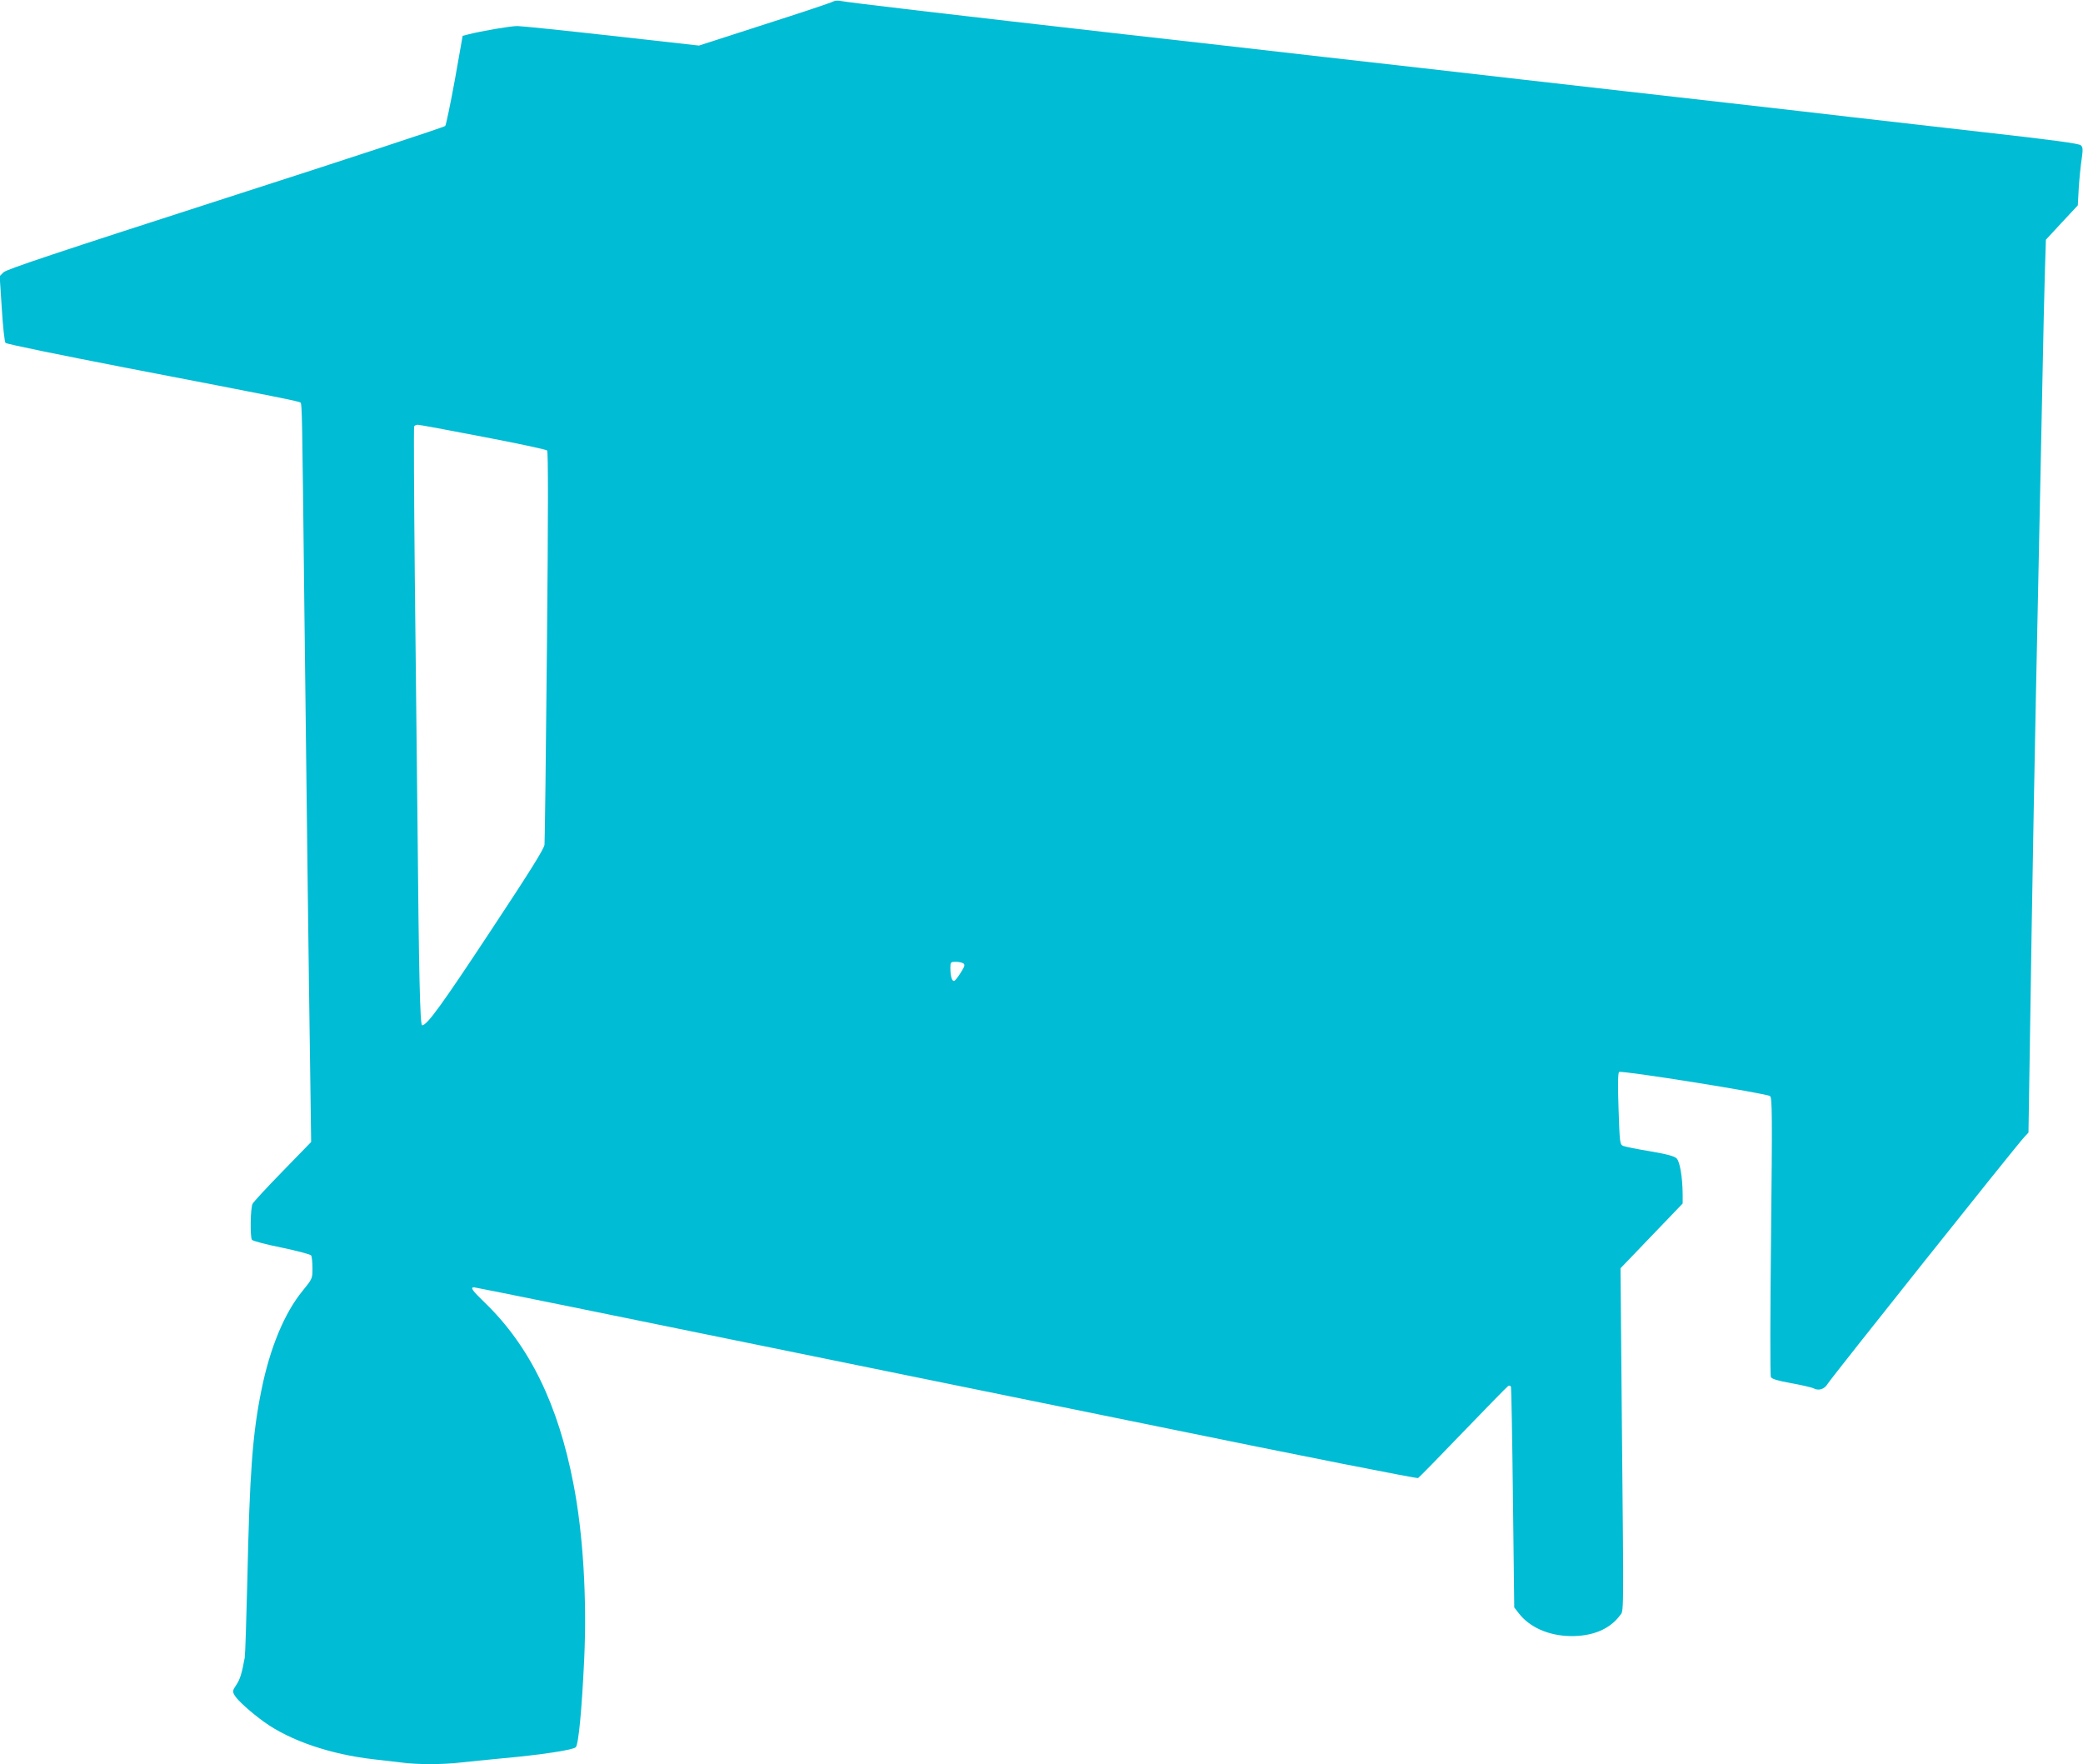 <?xml version="1.0" standalone="no"?>
<!DOCTYPE svg PUBLIC "-//W3C//DTD SVG 20010904//EN"
 "http://www.w3.org/TR/2001/REC-SVG-20010904/DTD/svg10.dtd">
<svg version="1.0" xmlns="http://www.w3.org/2000/svg"
 width="1280pt" height="1084pt" viewBox="0 0 1280 1084"
 preserveAspectRatio="xMidYMid meet">
<g transform="translate(0,1084) scale(0.1,-0.1)"
fill="#00bcd4" stroke="none">
<path d="M5118 10830 c-9 -6 -198 -69 -420 -140 l-403 -130 -536 60 c-295 33
-556 60 -580 60 -42 0 -223 -31 -300 -51 l-36 -9 -48 -271 c-27 -148 -54 -276
-59 -283 -6 -7 -614 -207 -1351 -444 -1033 -333 -1345 -437 -1363 -455 l-24
-24 13 -199 c7 -113 17 -204 23 -211 6 -7 339 -75 741 -153 956 -184 1064
-206 1072 -214 9 -8 10 -77 23 -1236 13 -1107 27 -2269 36 -2866 l6 -441 -174
-179 c-96 -98 -180 -189 -186 -201 -13 -24 -16 -201 -4 -221 5 -7 87 -29 183
-48 96 -20 177 -42 181 -48 4 -6 8 -41 8 -77 0 -66 0 -66 -60 -140 -112 -136
-202 -353 -254 -613 -54 -265 -72 -506 -86 -1161 -6 -247 -13 -463 -16 -480
-18 -99 -29 -134 -52 -168 -23 -34 -24 -40 -11 -63 15 -29 104 -109 184 -166
159 -114 407 -198 670 -228 55 -6 133 -15 173 -20 94 -13 251 -13 361 0 47 5
164 17 260 26 232 21 433 51 449 68 17 17 37 225 52 543 17 374 -7 771 -66
1074 -94 489 -269 847 -543 1113 -80 77 -93 96 -68 96 9 0 1043 -210 1607
-326 124 -25 951 -194 1000 -204 25 -5 751 -153 1614 -329 862 -177 1574 -317
1580 -313 7 4 131 131 276 282 146 151 270 279 277 283 8 5 15 3 18 -5 2 -7 8
-315 12 -684 l8 -671 28 -36 c66 -86 184 -138 317 -140 136 -2 241 42 304 126
25 34 24 -46 12 1223 l-8 911 191 199 191 199 0 55 c-1 108 -17 201 -37 222
-15 14 -58 26 -164 44 -79 13 -153 28 -165 33 -20 9 -21 19 -28 227 -5 141 -4
220 3 227 12 12 905 -131 928 -148 13 -10 14 -118 6 -861 -5 -467 -6 -856 -1
-865 5 -12 41 -23 125 -38 65 -12 128 -26 140 -33 31 -15 65 -3 84 29 16 29
1162 1468 1208 1516 l26 28 7 447 c17 1137 30 1859 58 3167 5 253 14 692 20
975 5 283 13 601 16 706 l6 191 98 106 98 105 6 108 c4 60 12 140 18 178 8 57
8 71 -5 83 -10 11 -172 33 -618 83 -332 38 -683 78 -779 89 -96 12 -453 52
-792 91 -340 38 -895 102 -1233 140 -338 39 -892 102 -1230 140 -338 39 -893
102 -1232 140 -1037 118 -1705 196 -1743 205 -14 3 -33 0 -42 -5z m-2150
-2674 c211 -40 388 -78 394 -84 7 -7 7 -372 -1 -1199 -6 -653 -13 -1204 -15
-1223 -3 -26 -87 -161 -331 -530 -303 -459 -391 -580 -421 -580 -13 0 -20 305
-29 1290 -3 300 -10 958 -16 1463 -5 504 -7 922 -4 927 3 6 14 10 23 10 9 0
189 -33 400 -74z m2951 -3235 c12 -8 10 -18 -15 -57 -16 -26 -34 -49 -40 -51
-14 -5 -24 29 -24 80 0 35 2 37 33 37 17 0 38 -4 46 -9z"/>
</g>
</svg>
